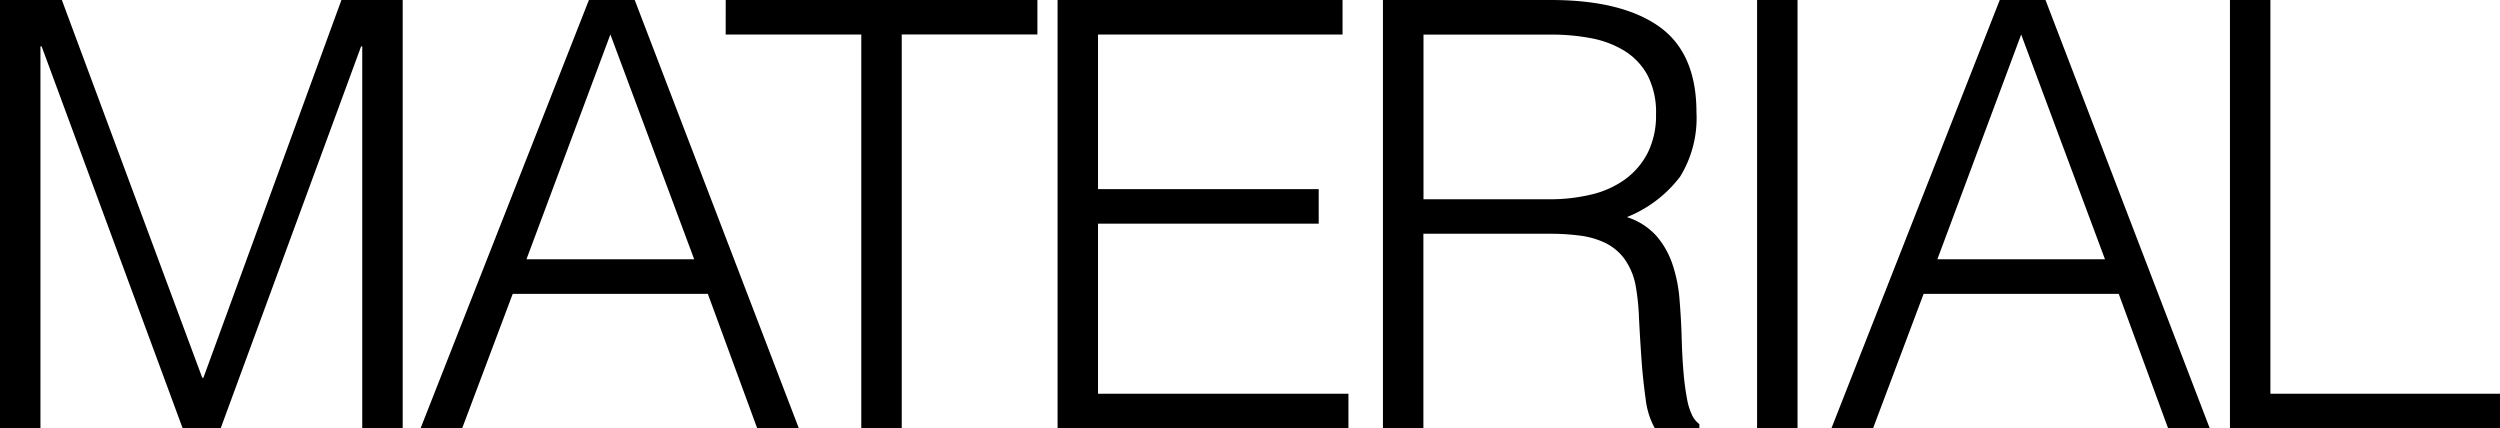 <svg xmlns="http://www.w3.org/2000/svg" width="184.932" height="31.68" viewBox="0 0 184.932 31.68">
  <path id="パス_15" data-name="パス 15" d="M-91.212,0V-31.68h4.576L-76.252-3.74h.088l10.208-27.94h4.532V0h-2.992V-28.248H-64.5L-74.888,0H-77.7L-88.132-28.248h-.088V0ZM-60.1,0l12.452-31.68h3.388L-32.12,0H-35.2l-3.652-9.944H-53.284L-57.024,0Zm7.832-12.5h12.408l-6.2-16.632Zm14.74-19.184h23.056v2.552H-24.508V0H-27.5V-29.128H-37.532ZM-12.98,0V-31.68H8.1v2.552H-9.988v11.44H6.336v2.552H-9.988V-2.552H8.536V0ZM23.408-16.94a12.959,12.959,0,0,0,3.1-.352A7.015,7.015,0,0,0,29-18.414a5.545,5.545,0,0,0,1.672-1.958,6.146,6.146,0,0,0,.616-2.86,5.912,5.912,0,0,0-.638-2.9,4.832,4.832,0,0,0-1.716-1.8,7.284,7.284,0,0,0-2.464-.924,15.374,15.374,0,0,0-2.882-.264h-9.5V-16.94ZM14.08-14.388V0H11.088V-31.68H23.5q5.236,0,8.008,1.958t2.772,6.358a8.262,8.262,0,0,1-1.21,4.752,9.231,9.231,0,0,1-3.938,2.992,4.929,4.929,0,0,1,2.2,1.408A6.245,6.245,0,0,1,32.516-12.1a10.716,10.716,0,0,1,.506,2.508q.11,1.32.154,2.552.044,1.8.154,2.992a18.314,18.314,0,0,0,.264,1.936,4.536,4.536,0,0,0,.374,1.166,1.786,1.786,0,0,0,.528.638V0H31.2a5.811,5.811,0,0,1-.682-2.2q-.2-1.408-.308-2.948T30.03-8.14a17.322,17.322,0,0,0-.242-2.376,4.957,4.957,0,0,0-.858-2.046,3.9,3.9,0,0,0-1.43-1.166,6.165,6.165,0,0,0-1.87-.528,16.843,16.843,0,0,0-2.134-.132ZM38.764,0V-31.68h2.992V0Zm5.5,0L56.716-31.68H60.1L72.248,0h-3.08L65.516-9.944H51.084L47.344,0ZM52.1-12.5H64.5L58.3-29.128ZM73.744,0V-31.68h2.992V-2.552H93.72V0Z" transform="translate(91.212 31.68)"/>
</svg>

